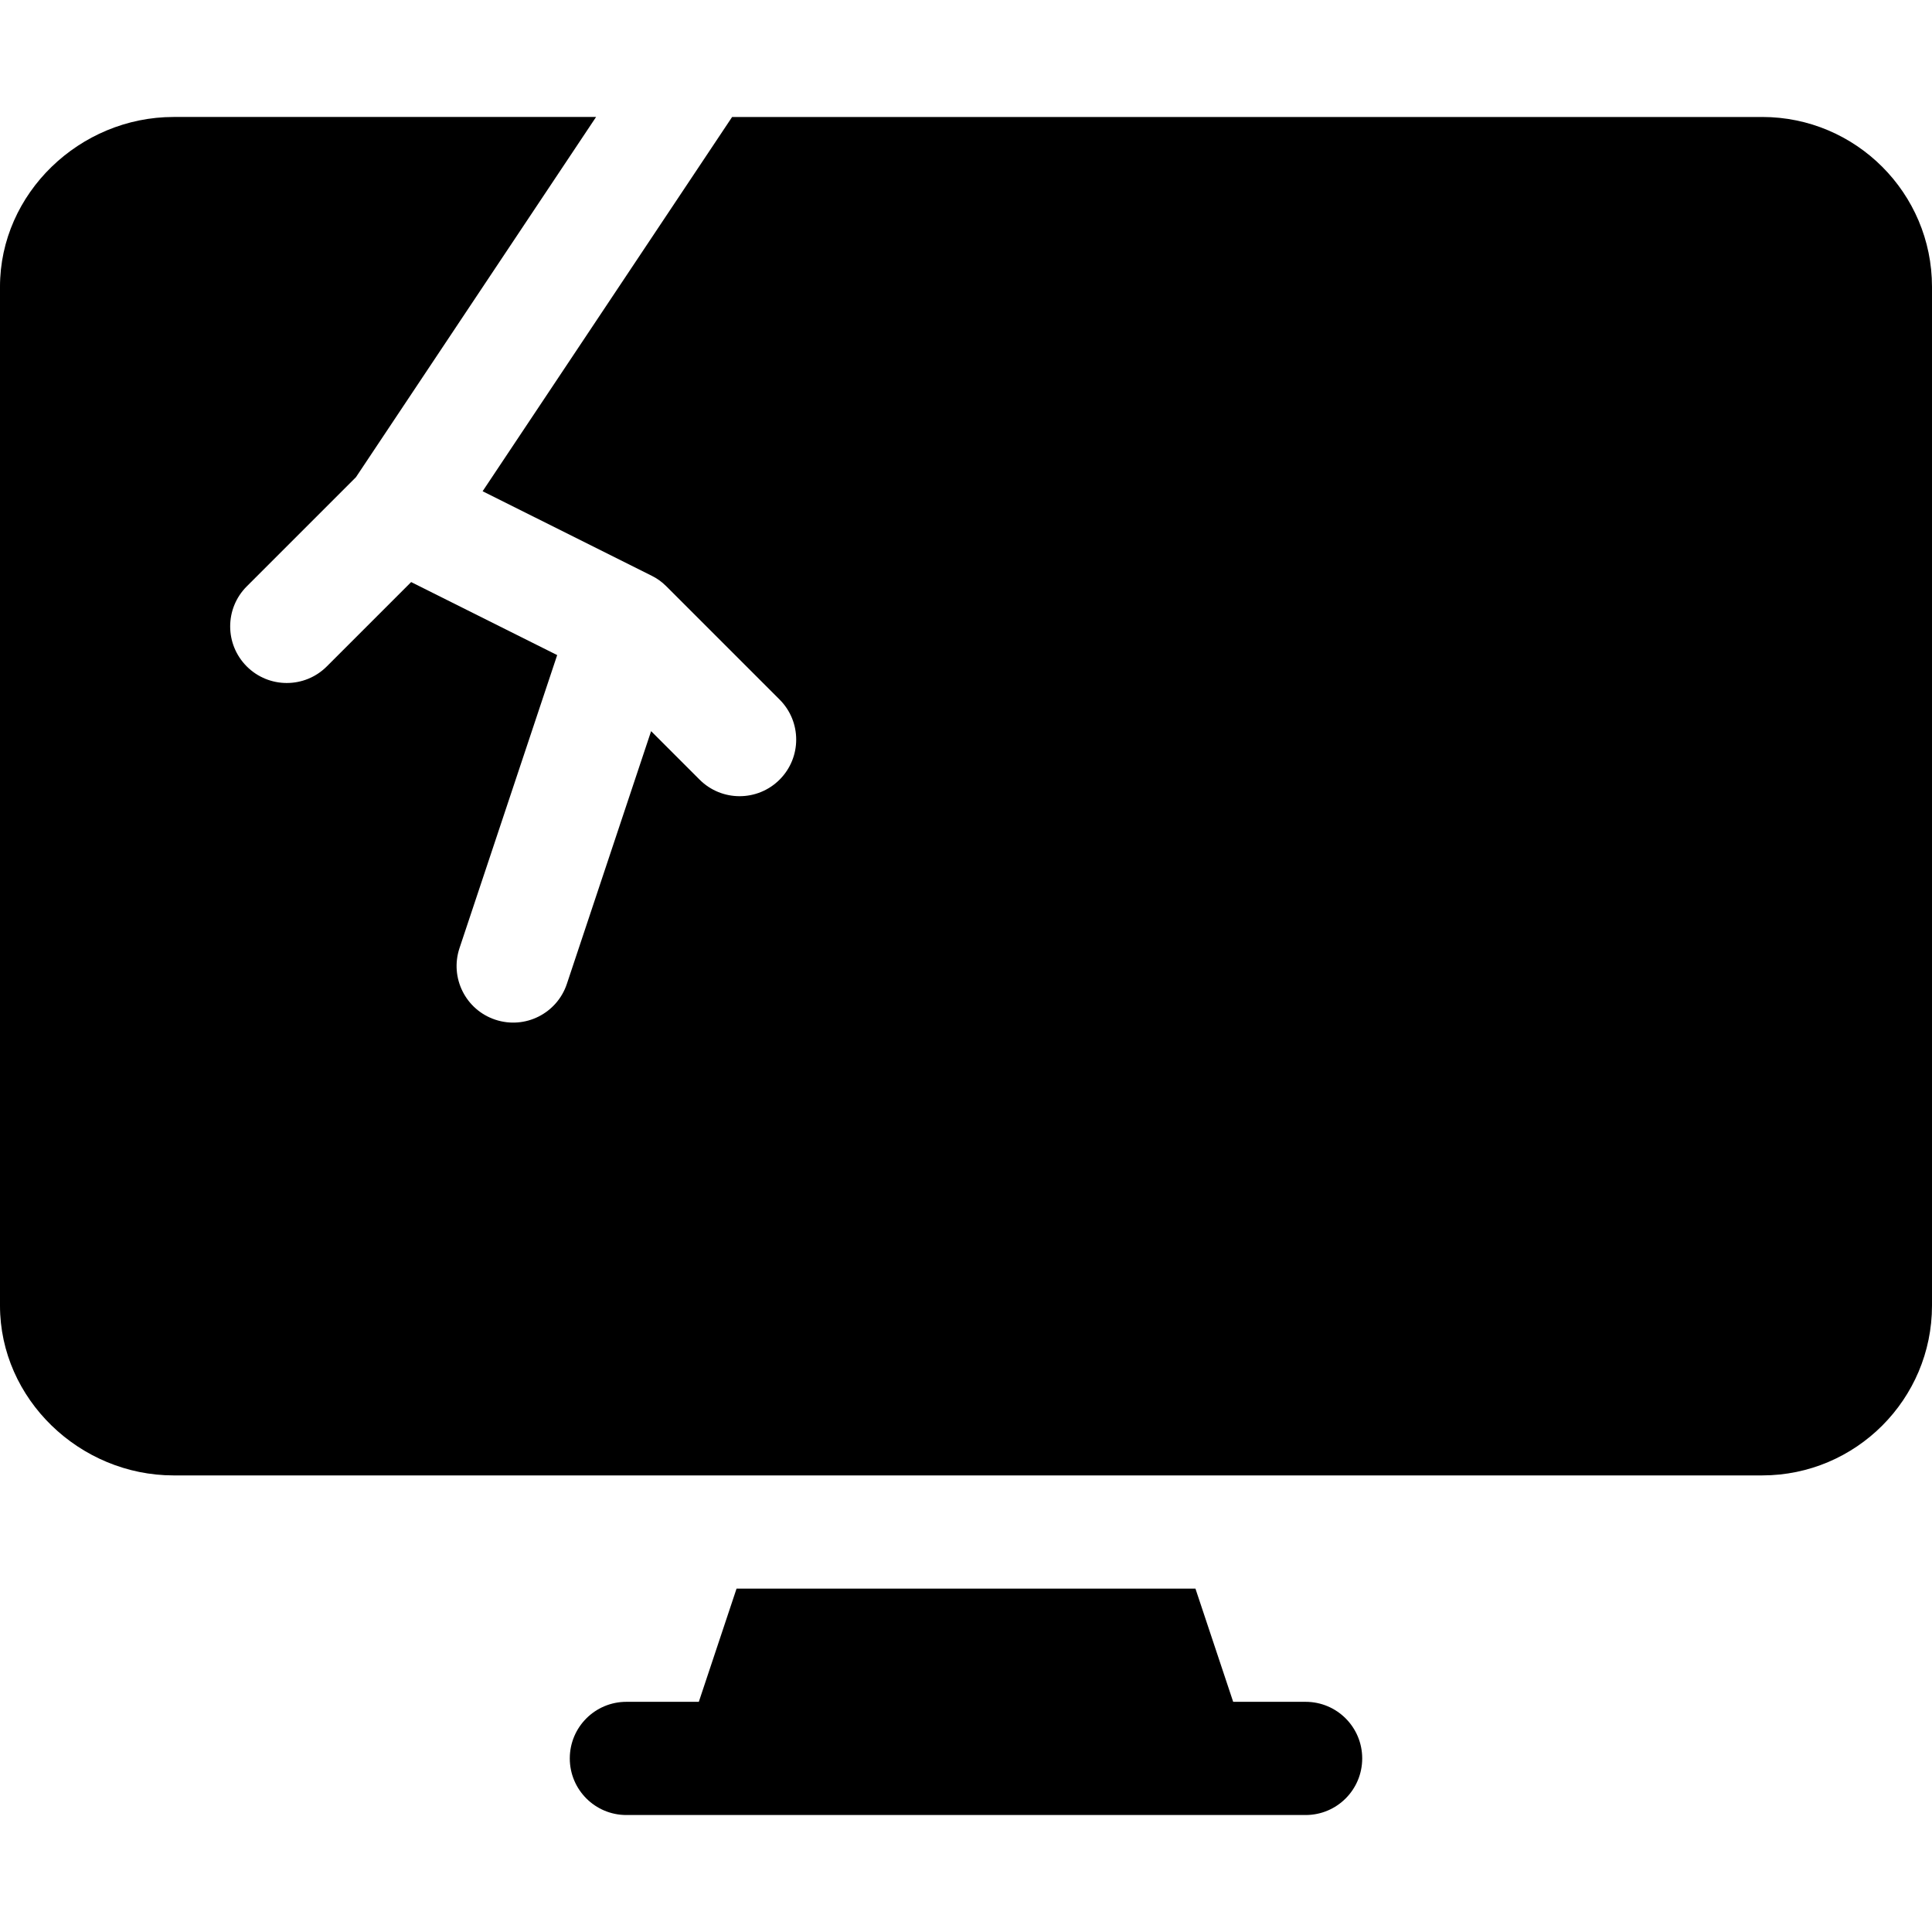 <svg xmlns="http://www.w3.org/2000/svg" id="Capa_1" height="512" viewBox="0 0 512 512" width="512"><g><path d="m196 481h150c8.291 0 15-6.709 15-15s-6.709-15-15-15h-19.195l-9.999-30h-121.612l-9.999 30h-19.195c-8.291 0-15 6.709-15 15s6.709 15 15 15z"></path><path d="m467 31h-272.981l-66.119 99.185 44.81 22.397c1.36.679 2.6 1.514 3.896 2.813l30 30c5.859 5.859 5.859 15.352 0 21.211s-15.352 5.859-21.211 0l-12.843-12.843-22.328 66.984c-2.604 7.811-11.058 12.114-18.97 9.478-7.852-2.607-12.1-11.104-9.478-18.97l25.884-77.651-38.701-19.351-22.354 22.354c-5.859 5.859-15.352 5.859-21.211 0s-5.859-15.352 0-21.211l28.945-28.945 63.628-95.451h-111.967c-24.814 0-46 20.186-46 45v270c0 24.814 21.186 45 46 45h421c24.814 0 45-20.186 45-45v-270c0-24.814-20.186-45-45-45z"></path></g></svg>